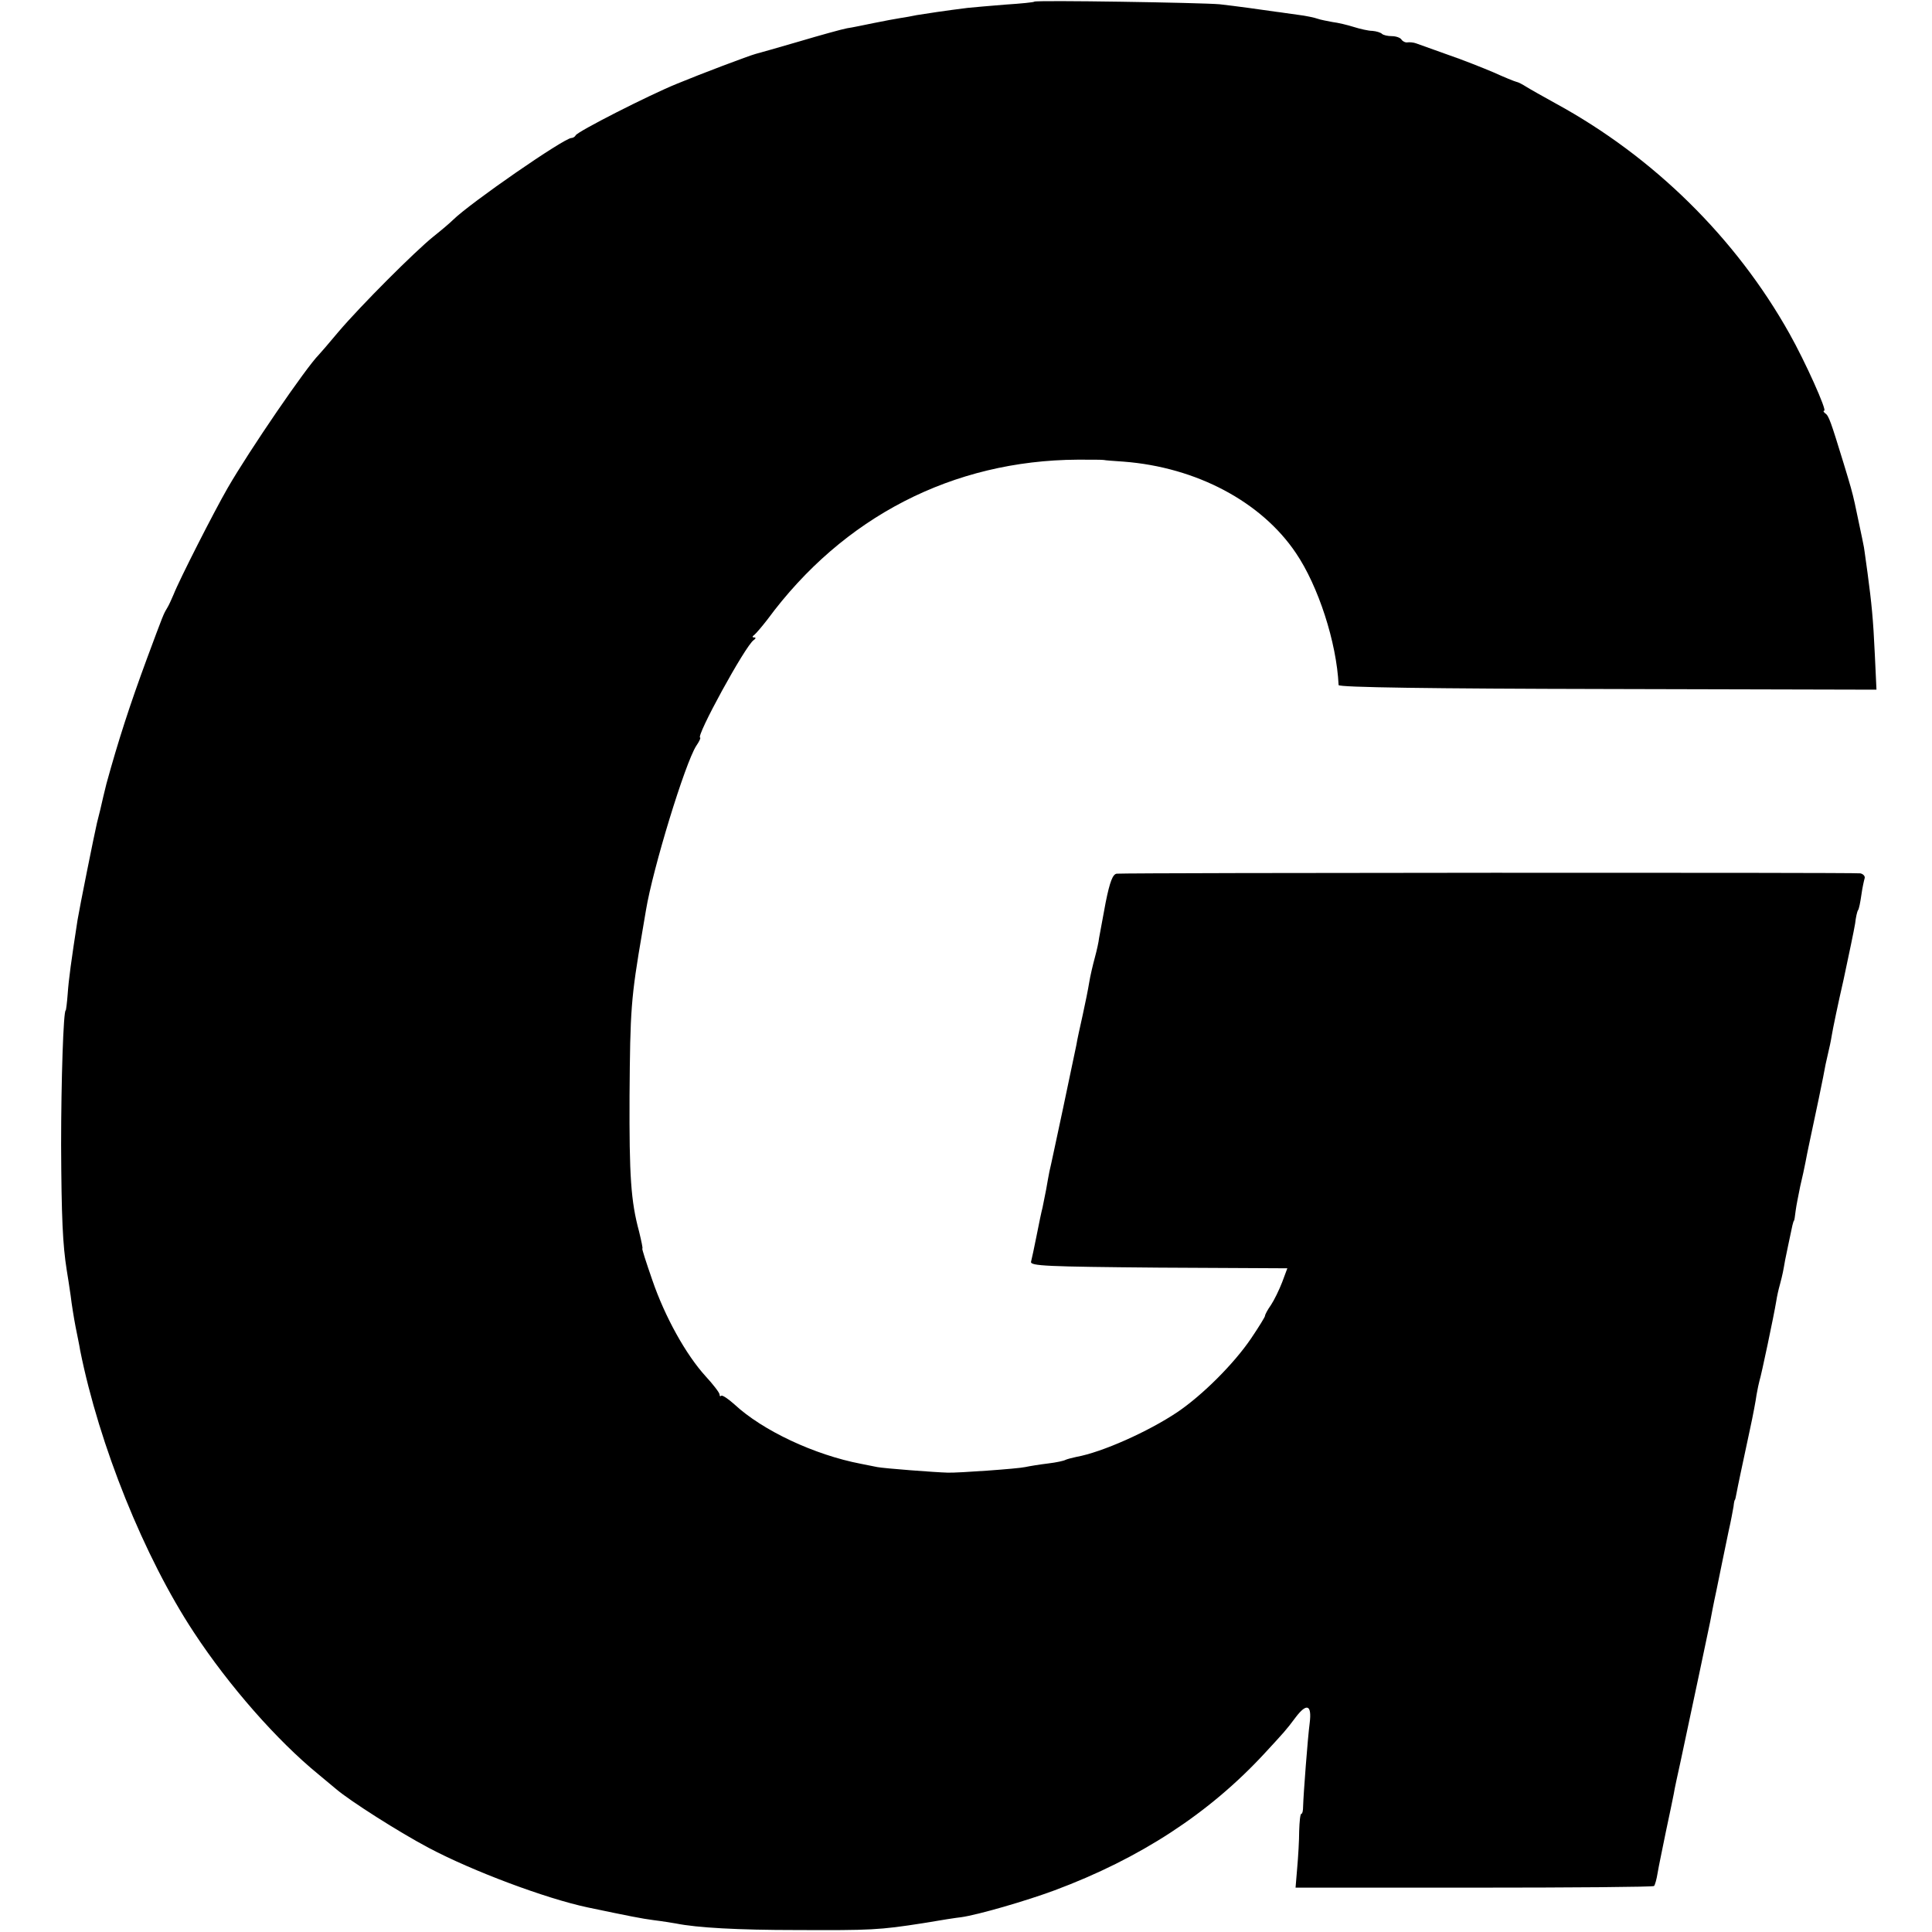 <?xml version="1.0" standalone="no"?>
<!DOCTYPE svg PUBLIC "-//W3C//DTD SVG 20010904//EN"
 "http://www.w3.org/TR/2001/REC-SVG-20010904/DTD/svg10.dtd">
<svg version="1.0" xmlns="http://www.w3.org/2000/svg"
 width="588pt" height="588pt" viewBox="0 0 588 588"
 preserveAspectRatio="xMidYMid meet">
<g transform="translate(0,588) scale(0.1,-0.1)"
fill="#000000" stroke="none">
<path d="M3148 5875 c-1 -2 -41 -6 -88 -9 -47 -4 -98 -8 -115 -10 -65 -8 -131
-18 -155 -22 -14 -3 -36 -7 -50 -9 -14 -2 -50 -9 -80 -15 -30 -6 -67 -14 -82
-16 -16 -3 -81 -21 -145 -40 -65 -19 -125 -36 -133 -38 -22 -6 -165 -60 -240
-91 -86 -35 -304 -146 -308 -157 -2 -4 -8 -8 -13 -8 -22 0 -307 -197 -360
-249 -9 -9 -36 -32 -60 -51 -57 -46 -220 -209 -289 -290 -30 -36 -57 -67 -60
-70 -38 -38 -210 -289 -277 -405 -41 -71 -147 -279 -165 -325 -6 -14 -14 -32
-19 -40 -12 -20 -11 -18 -62 -155 -52 -141 -87 -249 -123 -380 -4 -15 -14 -58
-19 -80 -3 -11 -7 -29 -10 -40 -8 -34 -53 -258 -59 -295 -19 -123 -27 -181
-30 -225 -2 -27 -5 -50 -6 -50 -7 0 -14 -214 -14 -410 1 -223 5 -304 17 -380
3 -16 8 -52 12 -78 3 -26 10 -69 15 -95 5 -26 12 -58 14 -72 58 -289 195 -629
346 -858 107 -163 254 -330 379 -432 23 -19 48 -40 54 -45 42 -36 193 -132
282 -179 134 -71 356 -154 483 -181 129 -27 164 -34 202 -39 25 -3 55 -8 67
-10 64 -13 189 -20 368 -20 225 -1 251 0 385 21 52 9 104 17 115 18 51 7 199
50 285 82 260 97 470 234 639 417 59 64 65 70 94 109 34 45 50 39 43 -17 -6
-45 -19 -217 -20 -253 0 -13 -2 -23 -5 -23 -4 0 -6 -24 -7 -53 0 -28 -3 -79
-6 -112 l-5 -60 543 0 c298 0 545 2 548 5 3 3 8 21 11 40 3 19 15 75 25 125
11 50 21 101 24 115 2 14 12 59 21 100 33 153 86 406 90 425 2 11 10 54 19 95
16 78 18 89 37 180 7 30 13 64 15 75 1 11 3 20 4 20 1 0 3 9 5 20 4 22 16 78
41 195 9 41 18 89 20 105 3 17 7 36 9 43 5 14 44 199 51 242 2 14 7 36 11 50
9 34 10 41 16 75 5 26 11 52 22 105 2 8 4 15 5 15 1 0 3 13 5 30 2 16 9 50 14
75 6 25 13 57 16 73 3 15 7 37 10 50 17 78 47 222 51 247 3 14 7 32 9 40 2 8
7 30 10 49 3 19 19 96 36 170 16 75 32 151 35 170 2 18 6 37 9 41 3 4 7 25 10
46 3 22 8 44 10 51 2 6 -4 13 -13 15 -14 3 -2212 2 -2263 -1 -12 -1 -21 -23
-34 -88 -9 -49 -18 -97 -20 -108 -1 -11 -7 -38 -13 -60 -6 -22 -14 -56 -17
-75 -3 -19 -12 -64 -20 -100 -8 -36 -17 -76 -19 -90 -3 -14 -21 -101 -41 -195
-20 -93 -38 -179 -41 -190 -2 -11 -7 -36 -10 -55 -4 -19 -9 -44 -11 -55 -3
-11 -11 -49 -18 -85 -7 -36 -15 -72 -17 -80 -3 -13 47 -15 389 -18 l391 -2
-16 -43 c-9 -23 -24 -54 -34 -69 -10 -14 -18 -29 -18 -33 0 -3 -19 -34 -42
-68 -52 -77 -148 -173 -225 -225 -88 -59 -229 -122 -307 -136 -14 -3 -29 -7
-33 -9 -5 -3 -28 -8 -53 -11 -25 -3 -56 -8 -70 -11 -21 -5 -204 -18 -235 -17
-39 1 -195 13 -215 17 -14 3 -36 7 -50 10 -141 27 -299 101 -385 181 -19 17
-37 29 -40 26 -3 -3 -5 -1 -5 4 0 5 -19 30 -43 56 -59 65 -123 179 -162 293
-18 52 -32 95 -30 95 2 0 -3 23 -10 52 -25 92 -30 169 -29 413 2 263 4 296 39
500 3 17 8 46 11 65 21 127 119 447 153 500 9 13 14 24 12 25 -15 1 138 281
163 297 7 5 7 8 1 8 -6 0 -6 3 1 8 5 4 23 25 40 47 230 312 564 484 944 486
41 0 77 0 80 -1 3 -1 30 -3 60 -5 221 -17 419 -122 524 -278 68 -100 124 -272
130 -402 1 -7 282 -11 819 -12 l818 -2 -5 107 c-5 109 -10 157 -22 247 -4 28
-8 57 -9 65 -1 13 -9 48 -30 148 -8 36 -13 53 -34 122 -39 127 -45 145 -56
152 -5 4 -7 8 -3 8 9 0 -57 148 -106 235 -163 291 -414 538 -711 700 -38 21
-79 44 -90 51 -11 7 -24 14 -30 15 -5 1 -37 14 -70 29 -33 14 -96 39 -140 54
-44 16 -87 31 -95 34 -8 3 -20 4 -27 3 -6 -1 -14 3 -18 9 -3 5 -16 10 -29 10
-12 0 -26 3 -30 7 -4 4 -17 8 -29 9 -12 0 -38 6 -57 12 -19 6 -48 13 -65 15
-16 3 -37 7 -45 10 -8 3 -35 9 -60 12 -25 3 -54 8 -65 9 -40 6 -128 18 -173
23 -56 5 -559 13 -564 8z"/>
</g>
</svg>
